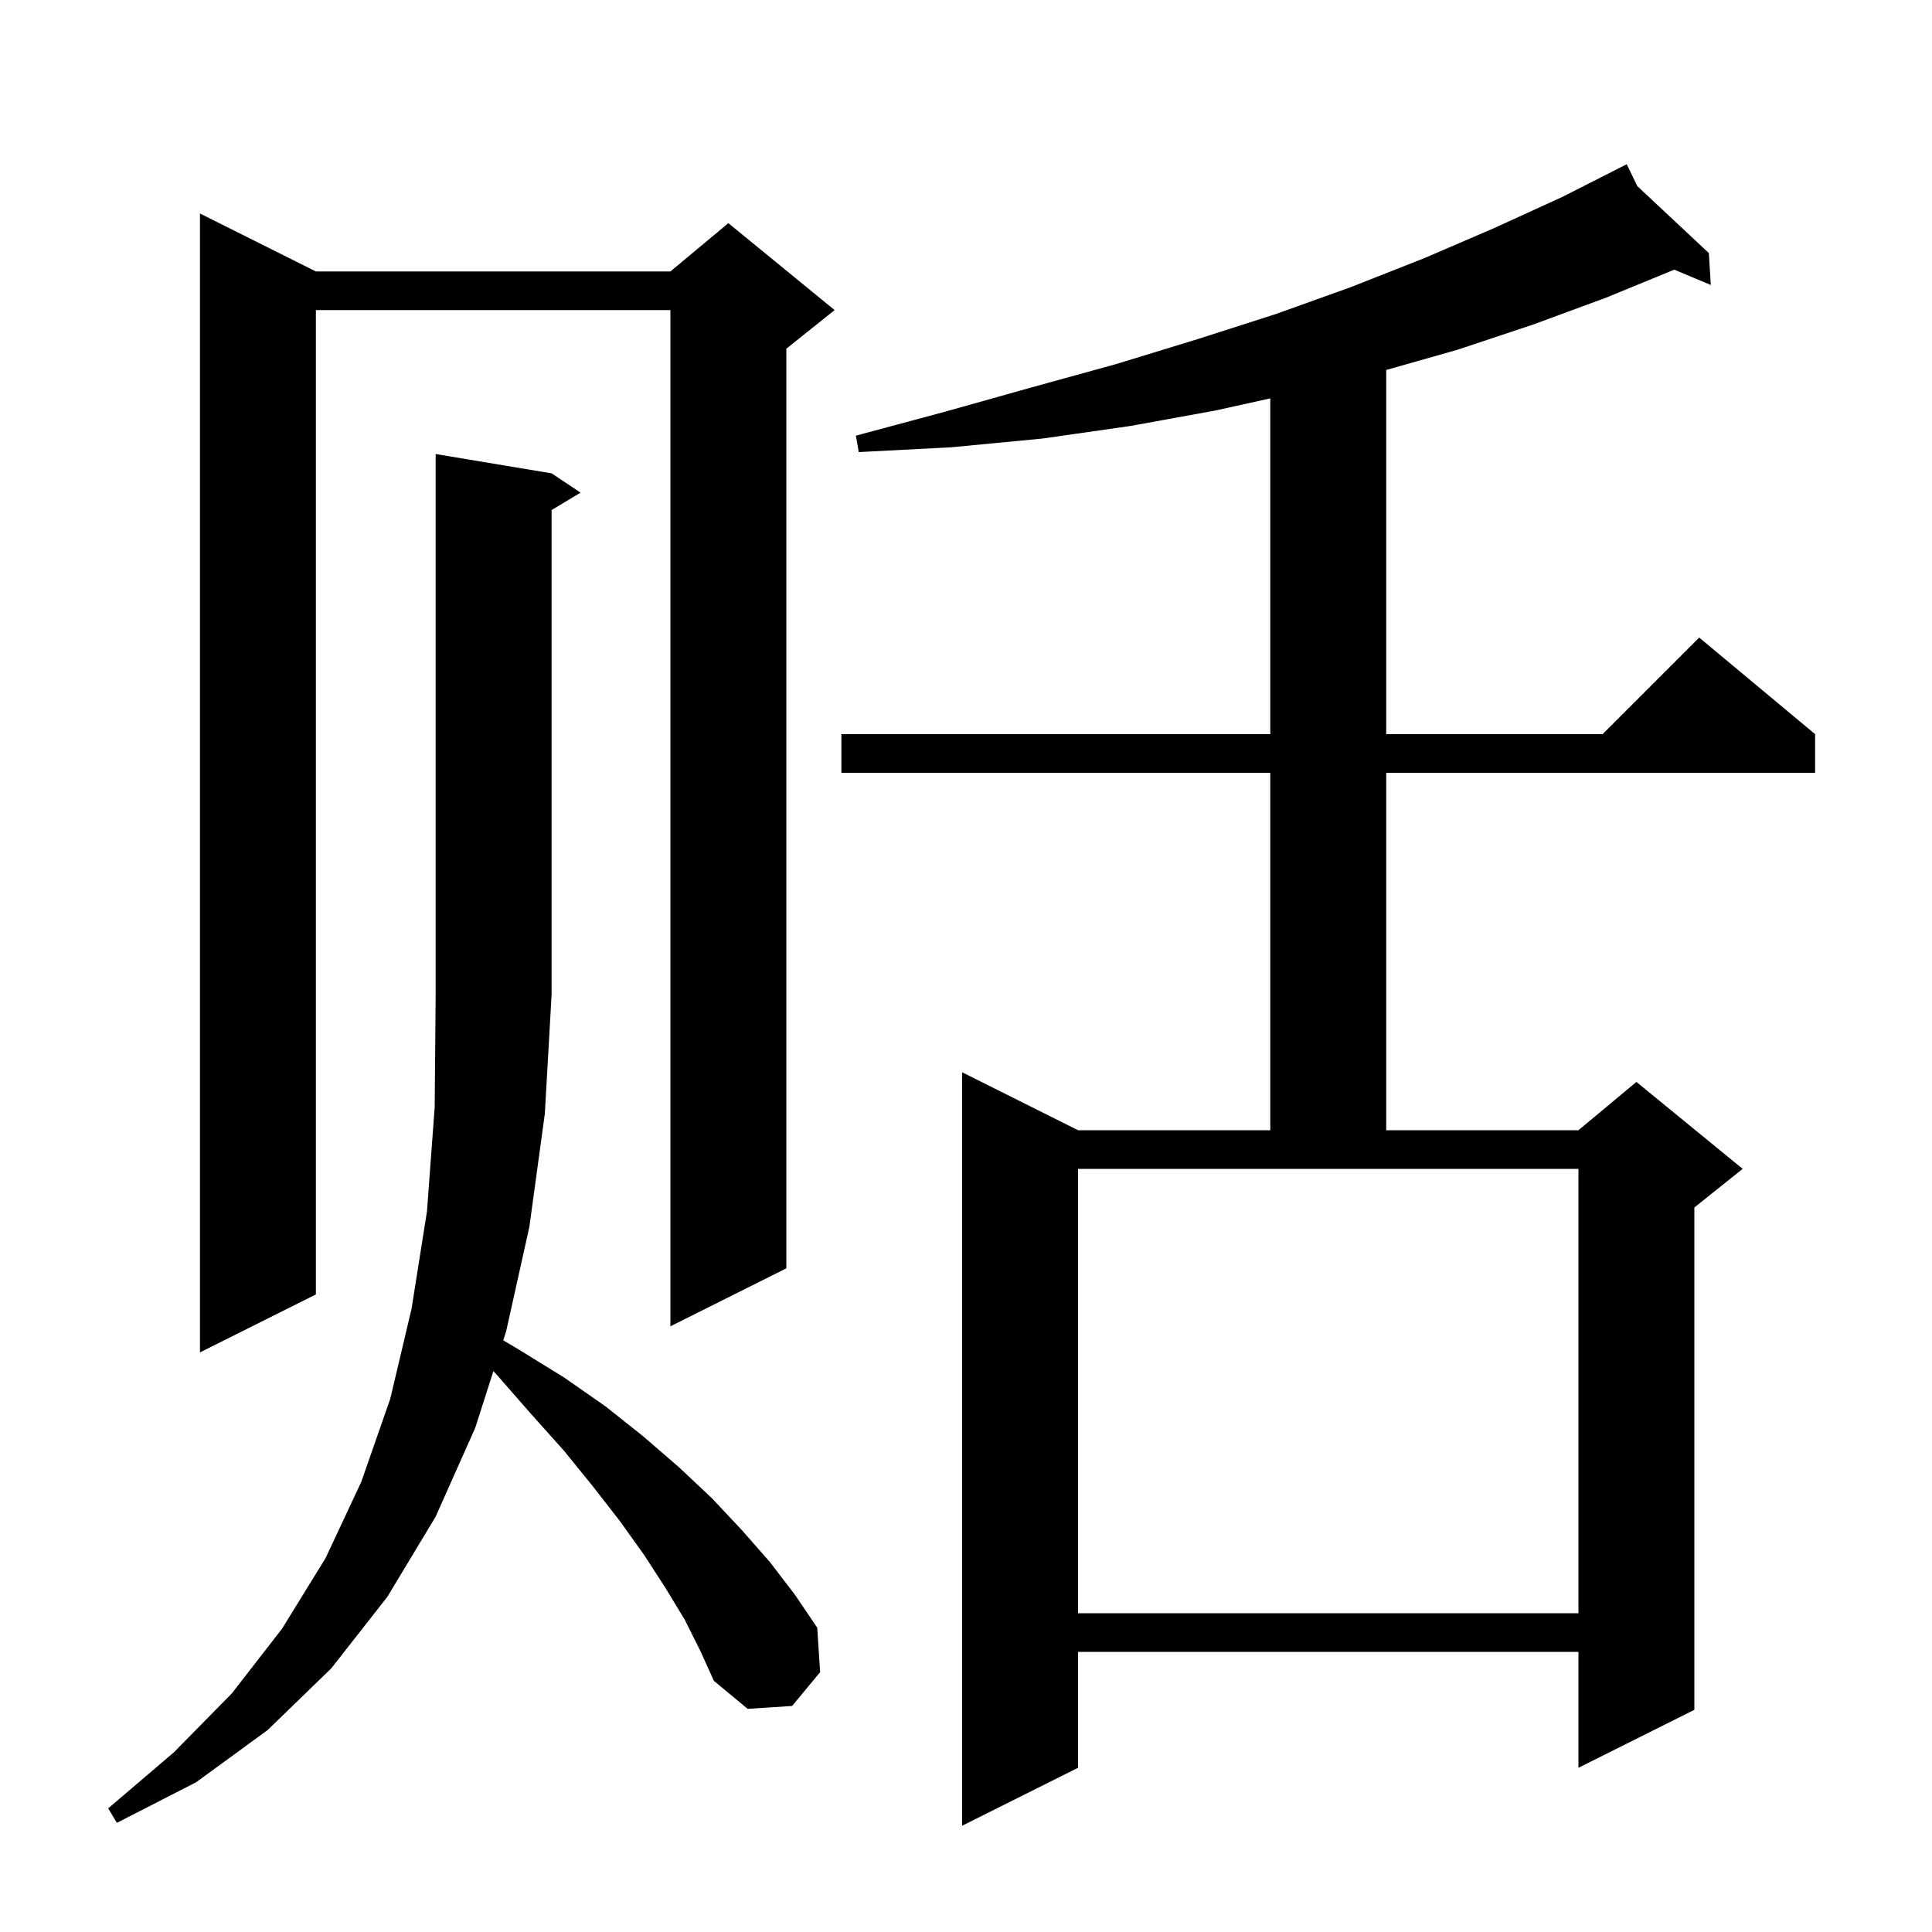 <svg xmlns="http://www.w3.org/2000/svg" xmlns:xlink="http://www.w3.org/1999/xlink" version="1.1" baseProfile="full" viewBox="0 0 200 200" width="200" height="200">
<g fill="black">
<path d="M 169.489 19.262 L 176.9 26.2 L 177.1 29.5 L 173.32 27.915 L 166.3 30.8 L 158.7 33.6 L 150.9 36.2 L 143.5 38.301 L 143.5 76.0 L 165.9 76.0 L 175.9 66.0 L 187.9 76.0 L 187.9 80.0 L 143.5 80.0 L 143.5 117.0 L 163.4 117.0 L 169.4 112.0 L 180.4 121.0 L 175.4 125.0 L 175.4 177.0 L 163.4 183.0 L 163.4 171.0 L 111.6 171.0 L 111.6 183.0 L 99.6 189.0 L 99.6 111.0 L 111.6 117.0 L 131.5 117.0 L 131.5 80.0 L 87.1 80.0 L 87.1 76.0 L 131.5 76.0 L 131.5 41.241 L 125.8 42.5 L 117.0 44.1 L 107.9 45.4 L 98.5 46.3 L 88.9 46.8 L 88.6 45.1 L 97.9 42.6 L 106.8 40.1 L 115.5 37.7 L 124.0 35.1 L 132.1 32.5 L 139.9 29.7 L 147.5 26.7 L 154.7 23.6 L 161.7 20.4 L 167.526 17.444 L 167.5 17.4 L 167.539 17.437 L 168.4 17.0 Z M 70.9 167.7 L 68.9 164.4 L 66.7 161.0 L 64.2 157.5 L 61.4 153.9 L 58.4 150.2 L 55.0 146.4 L 51.5 142.4 L 51.075 141.941 L 49.2 147.8 L 45.1 157.0 L 40.1 165.3 L 34.3 172.7 L 27.7 179.1 L 20.3 184.5 L 12.1 188.7 L 11.2 187.2 L 18.0 181.4 L 24.0 175.3 L 29.2 168.6 L 33.7 161.3 L 37.4 153.4 L 40.4 144.8 L 42.6 135.5 L 44.2 125.4 L 45.0 114.6 L 45.1 103.0 L 45.1 47.0 L 57.1 49.0 L 60.1 51.0 L 57.1 52.8 L 57.1 103.0 L 56.4 115.3 L 54.8 127.0 L 52.4 137.8 L 52.096 138.751 L 53.7 139.7 L 58.4 142.6 L 62.7 145.6 L 66.6 148.7 L 70.3 151.9 L 73.7 155.1 L 76.8 158.4 L 79.7 161.7 L 82.3 165.1 L 84.6 168.5 L 84.9 173.1 L 82.0 176.6 L 77.4 176.9 L 73.9 174.0 L 72.5 170.9 Z M 111.6 167.0 L 163.4 167.0 L 163.4 121.0 L 111.6 121.0 Z M 32.7 28.1 L 69.4 28.1 L 75.4 23.1 L 86.4 32.1 L 81.4 36.1 L 81.4 131.3 L 69.4 137.3 L 69.4 32.1 L 32.7 32.1 L 32.7 134.0 L 20.7 140.0 L 20.7 22.1 Z " />
</g>
</svg>
